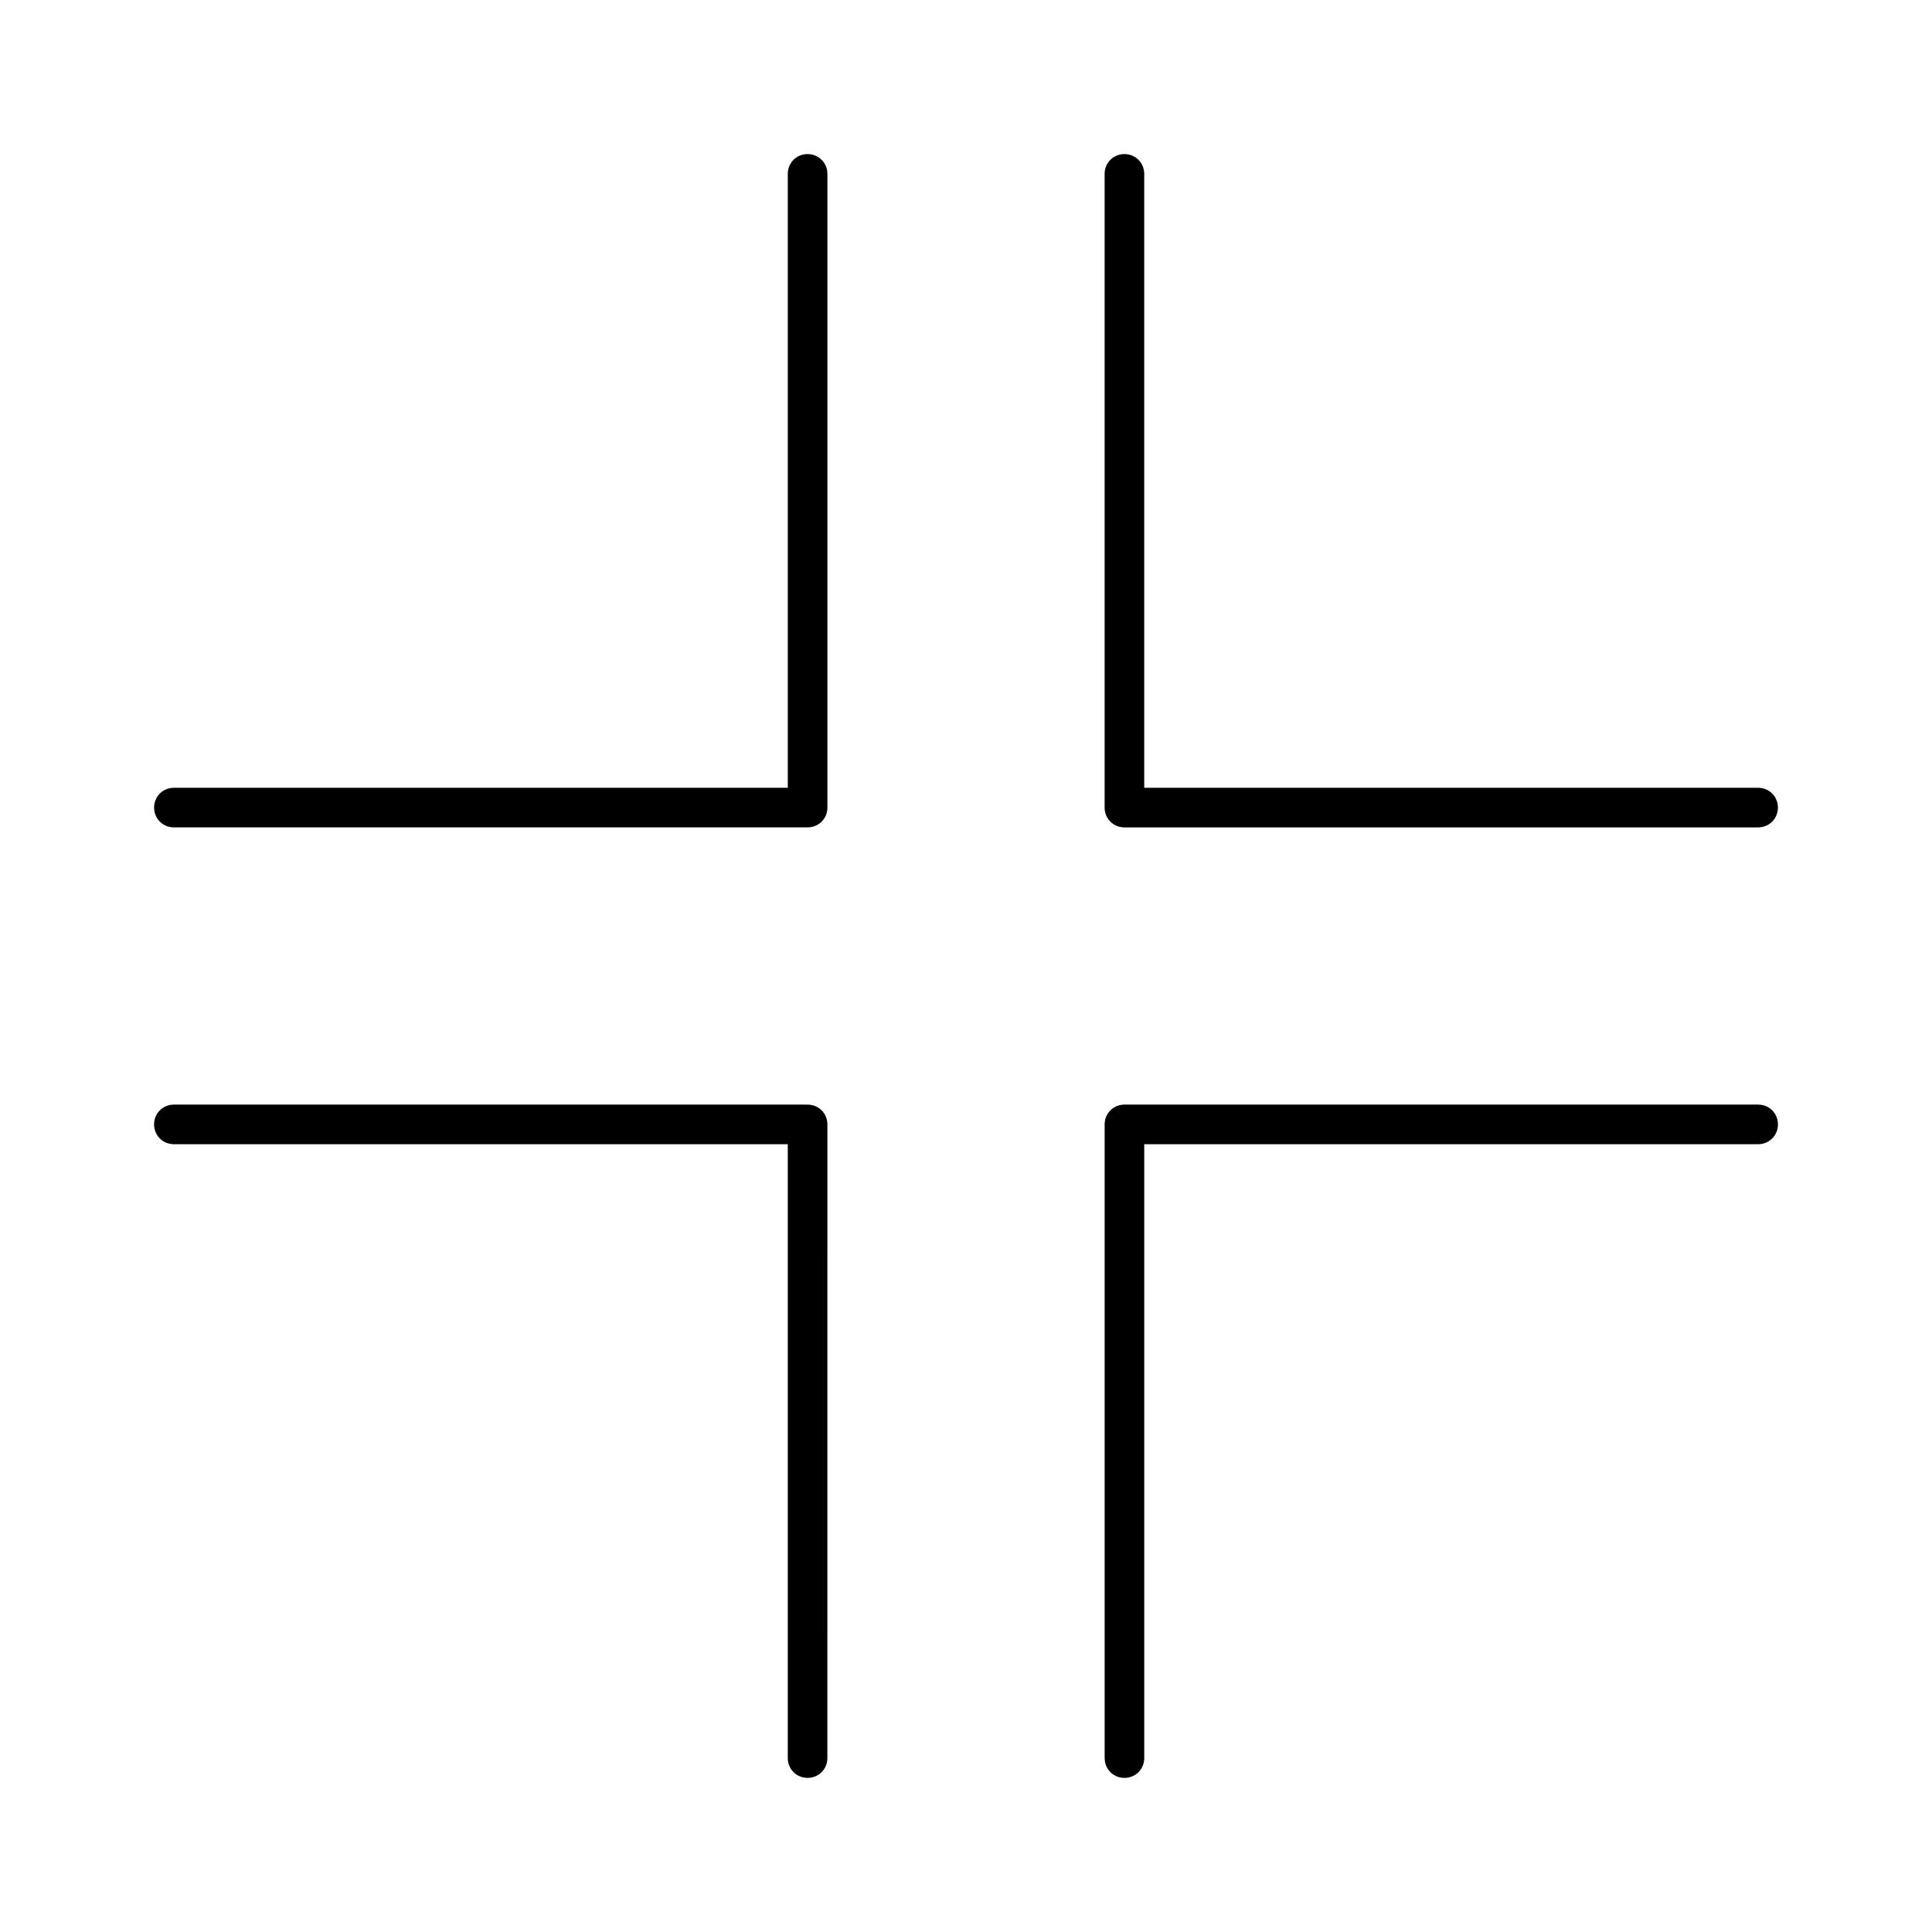 <?xml version="1.0" encoding="UTF-8"?>
<!-- Uploaded to: ICON Repo, www.svgrepo.com, Generator: ICON Repo Mixer Tools -->
<svg fill="#000000" width="800px" height="800px" version="1.1" viewBox="144 144 512 512" xmlns="http://www.w3.org/2000/svg">
 <g>
  <path d="m358.02 184.83c-2.938 0-5.246 2.309-5.246 5.246v162.69l-162.69 0.004c-2.938 0-5.246 2.309-5.246 5.246s2.309 5.246 5.246 5.246h167.94c2.938 0 5.246-2.309 5.246-5.246v-167.93c0-2.938-2.309-5.25-5.246-5.25z"/>
  <path d="m358.02 436.73h-167.94c-2.938 0-5.246 2.309-5.246 5.246s2.309 5.246 5.246 5.246h162.69v162.69c0 2.938 2.309 5.246 5.246 5.246s5.246-2.309 5.246-5.246l0.004-167.93c0-2.941-2.309-5.25-5.246-5.25z"/>
  <path d="m609.92 352.77h-162.69v-162.69c0-2.938-2.309-5.246-5.246-5.246-2.941-0.004-5.25 2.309-5.25 5.246v167.94c0 2.938 2.309 5.246 5.246 5.246h167.94c2.938 0 5.246-2.309 5.246-5.246 0.004-2.941-2.305-5.25-5.246-5.25z"/>
  <path d="m609.92 436.73h-167.93c-2.938 0-5.246 2.309-5.246 5.246v167.94c0 2.938 2.309 5.246 5.246 5.246s5.246-2.309 5.246-5.246v-162.69h162.69c2.938 0 5.246-2.309 5.246-5.246 0.004-2.941-2.305-5.25-5.246-5.25z"/>
 </g>
</svg>